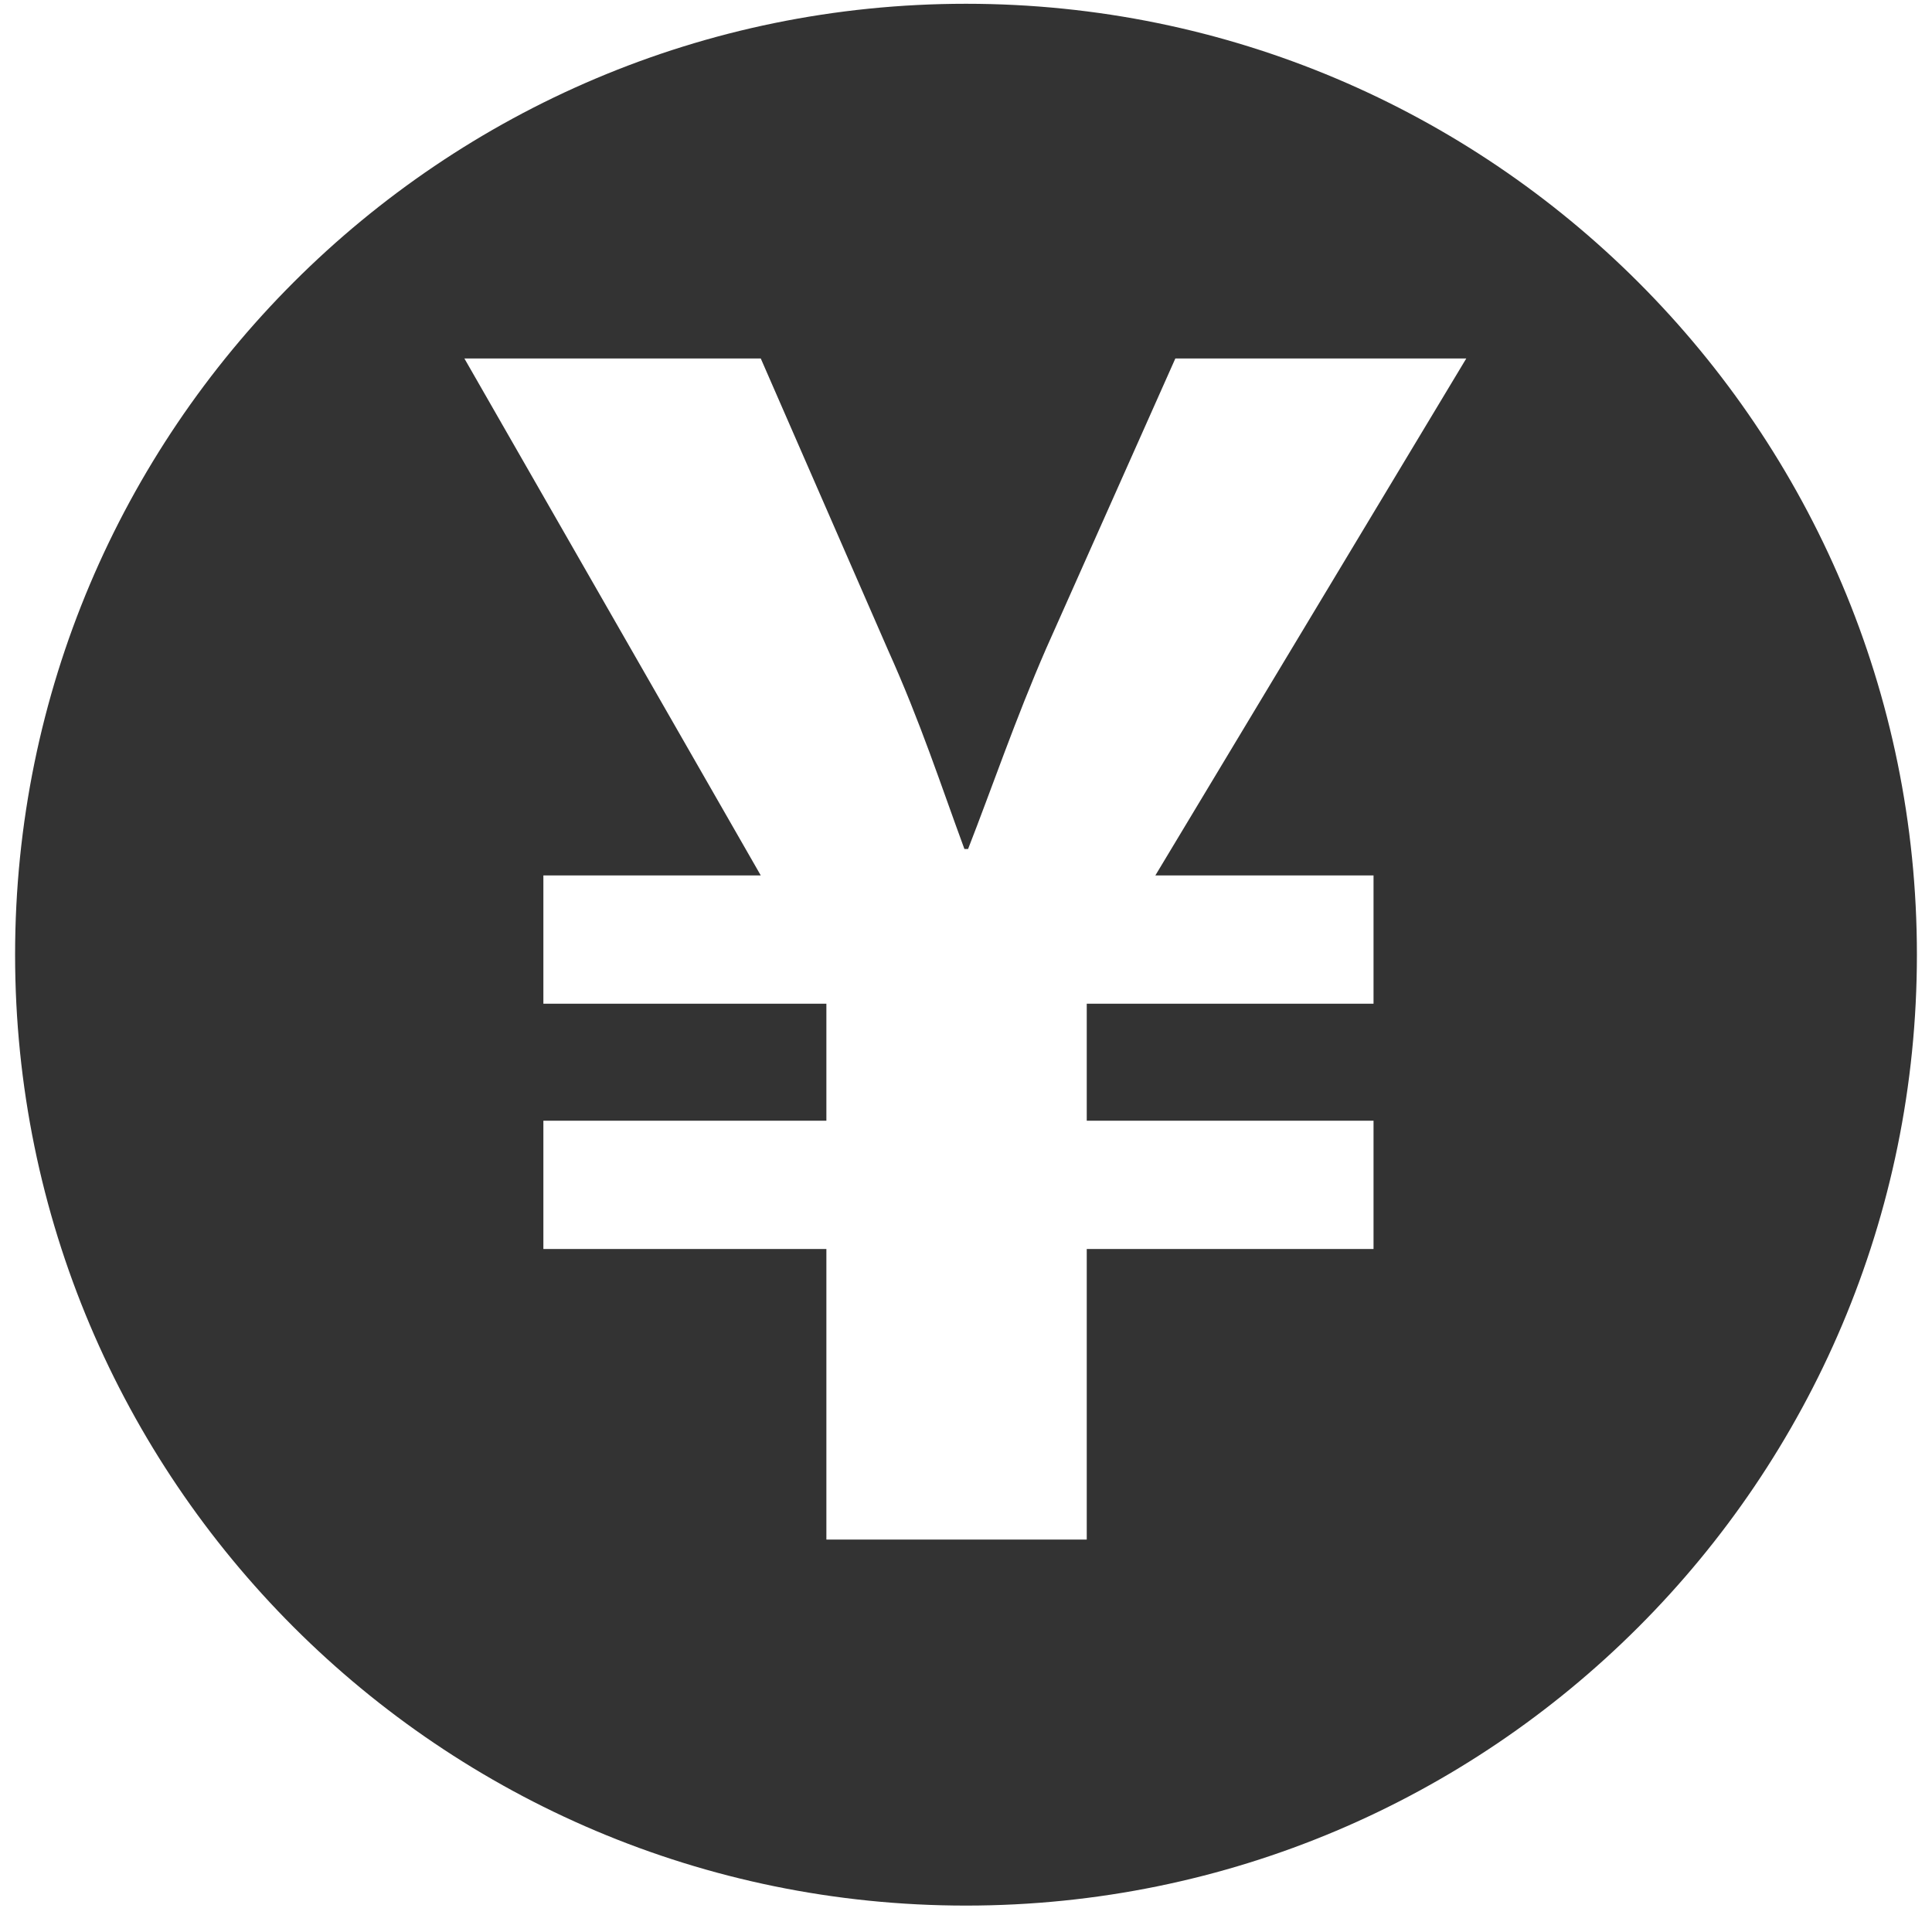 <svg id="Layer_1" enable-background="new 0 0 512 512" height="512" viewBox="0 0 512 512" width="512" xmlns="http://www.w3.org/2000/svg"><g id="yen"><path d="m256 1c-139.176 0-252 112.824-252 252s112.824 252 252 252 252-112.824 252-252-112.824-252-252-252zm108 231v34h-76v31h76v34h-76v77h-69v-77h-75v-34h75v-31h-75v-34h57.612l-78.545-137h78.545l33.731 77.288c8.674 19.274 13.974 35.712 20.239 52.712h.964c6.265-16 12.529-34.401 20.721-53.194l34.212-76.806h77.1l-82.4 137z" fill="#333"/></g></svg>